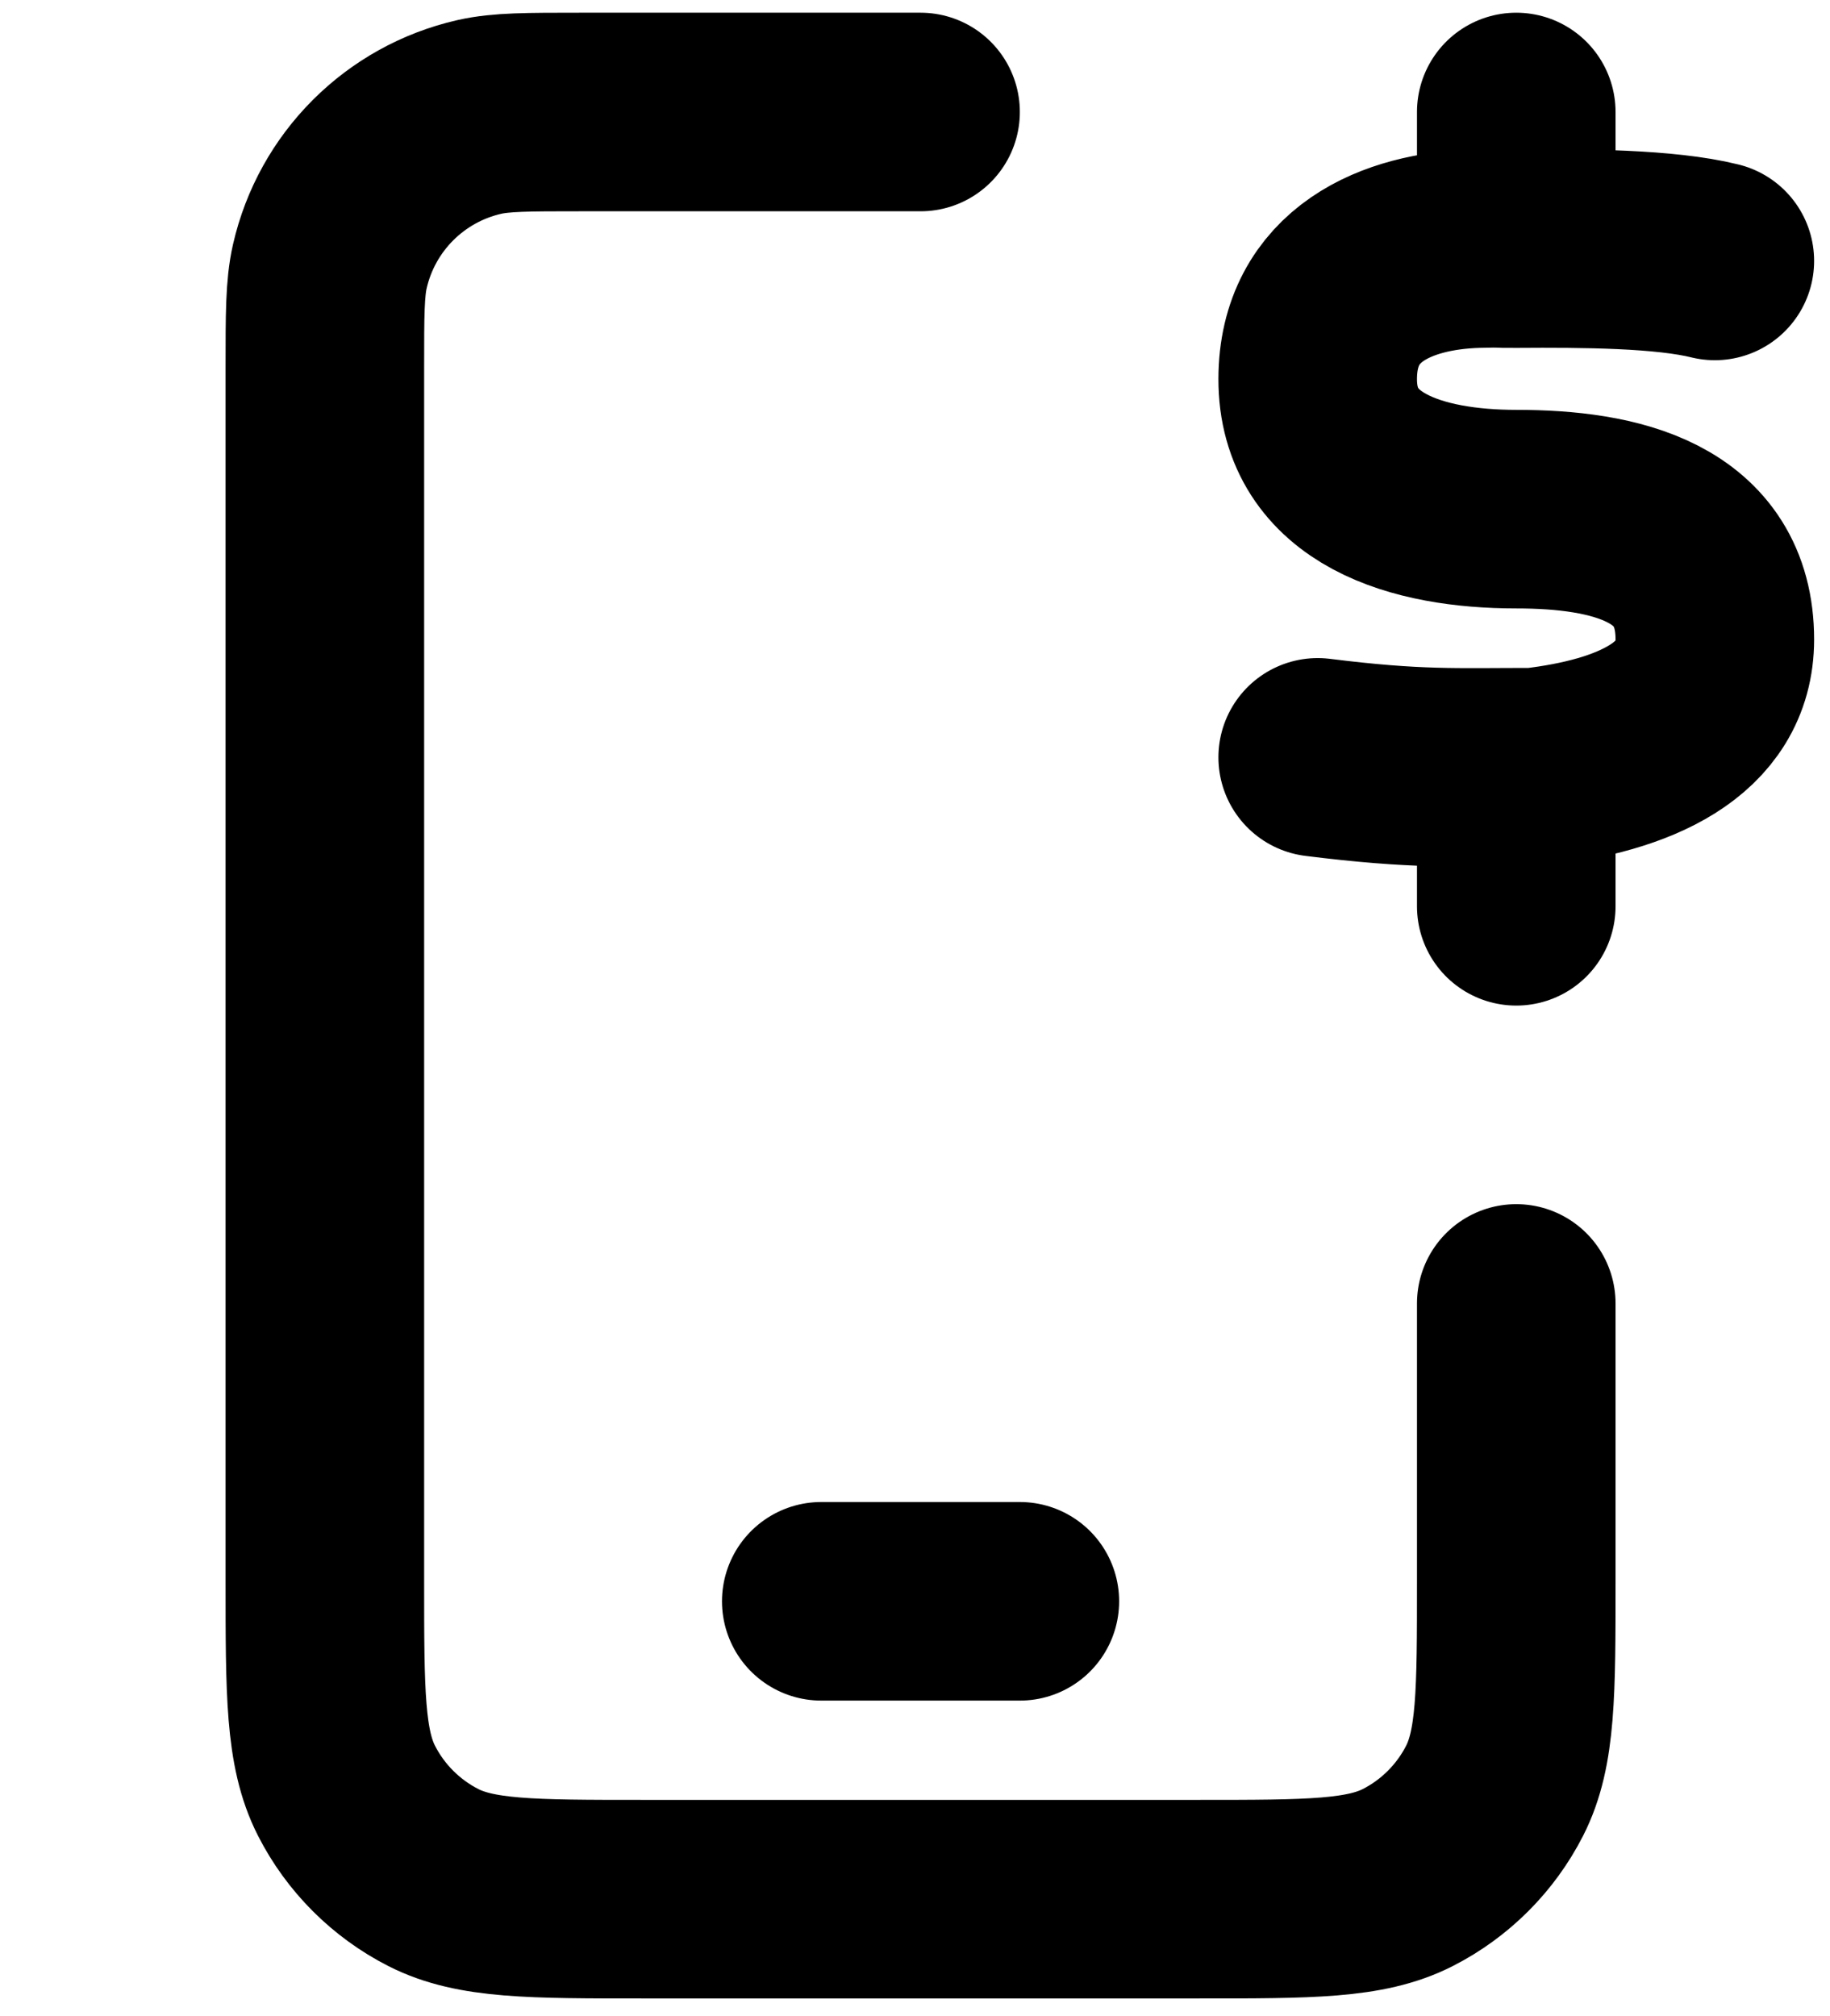 <?xml version="1.0" encoding="UTF-8"?>
<svg xmlns="http://www.w3.org/2000/svg" fill="none" viewBox="1.728 1.872 18.432 20.304" style="max-height: 500px" width="18.432" height="20.304">
  <path stroke-linejoin="round" stroke-linecap="round" stroke-width="2" stroke="#000000" d="M17 15V17.8C17 18.92 17 19.48 16.782 19.908C16.59 20.284 16.284 20.59 15.908 20.782C15.48 21 14.92 21 13.8 21H8.2C7.08 21 6.52 21 6.092 20.782C5.716 20.59 5.41 20.284 5.218 19.908C5 19.48 5 18.92 5 17.8V5.571C5 5.04 5 4.775 5.05 4.555C5.221 3.806 5.806 3.221 6.555 3.05C6.775 3 7.04 3 7.571 3H11M10 18H12M19 4.5C18.5 4.376 17.685 4.371 17 4.376M17 4.376C16.771 4.378 16.909 4.368 16.6 4.376C15.793 4.401 15.002 4.737 15 5.688C14.998 6.7 16 7 17 7C18 7 19 7.231 19 8.313C19 9.125 18.192 9.481 17.186 9.599C16.386 9.599 16 9.625 15 9.5M17 4.376L17 3M17 9.6V11"></path>
</svg>
